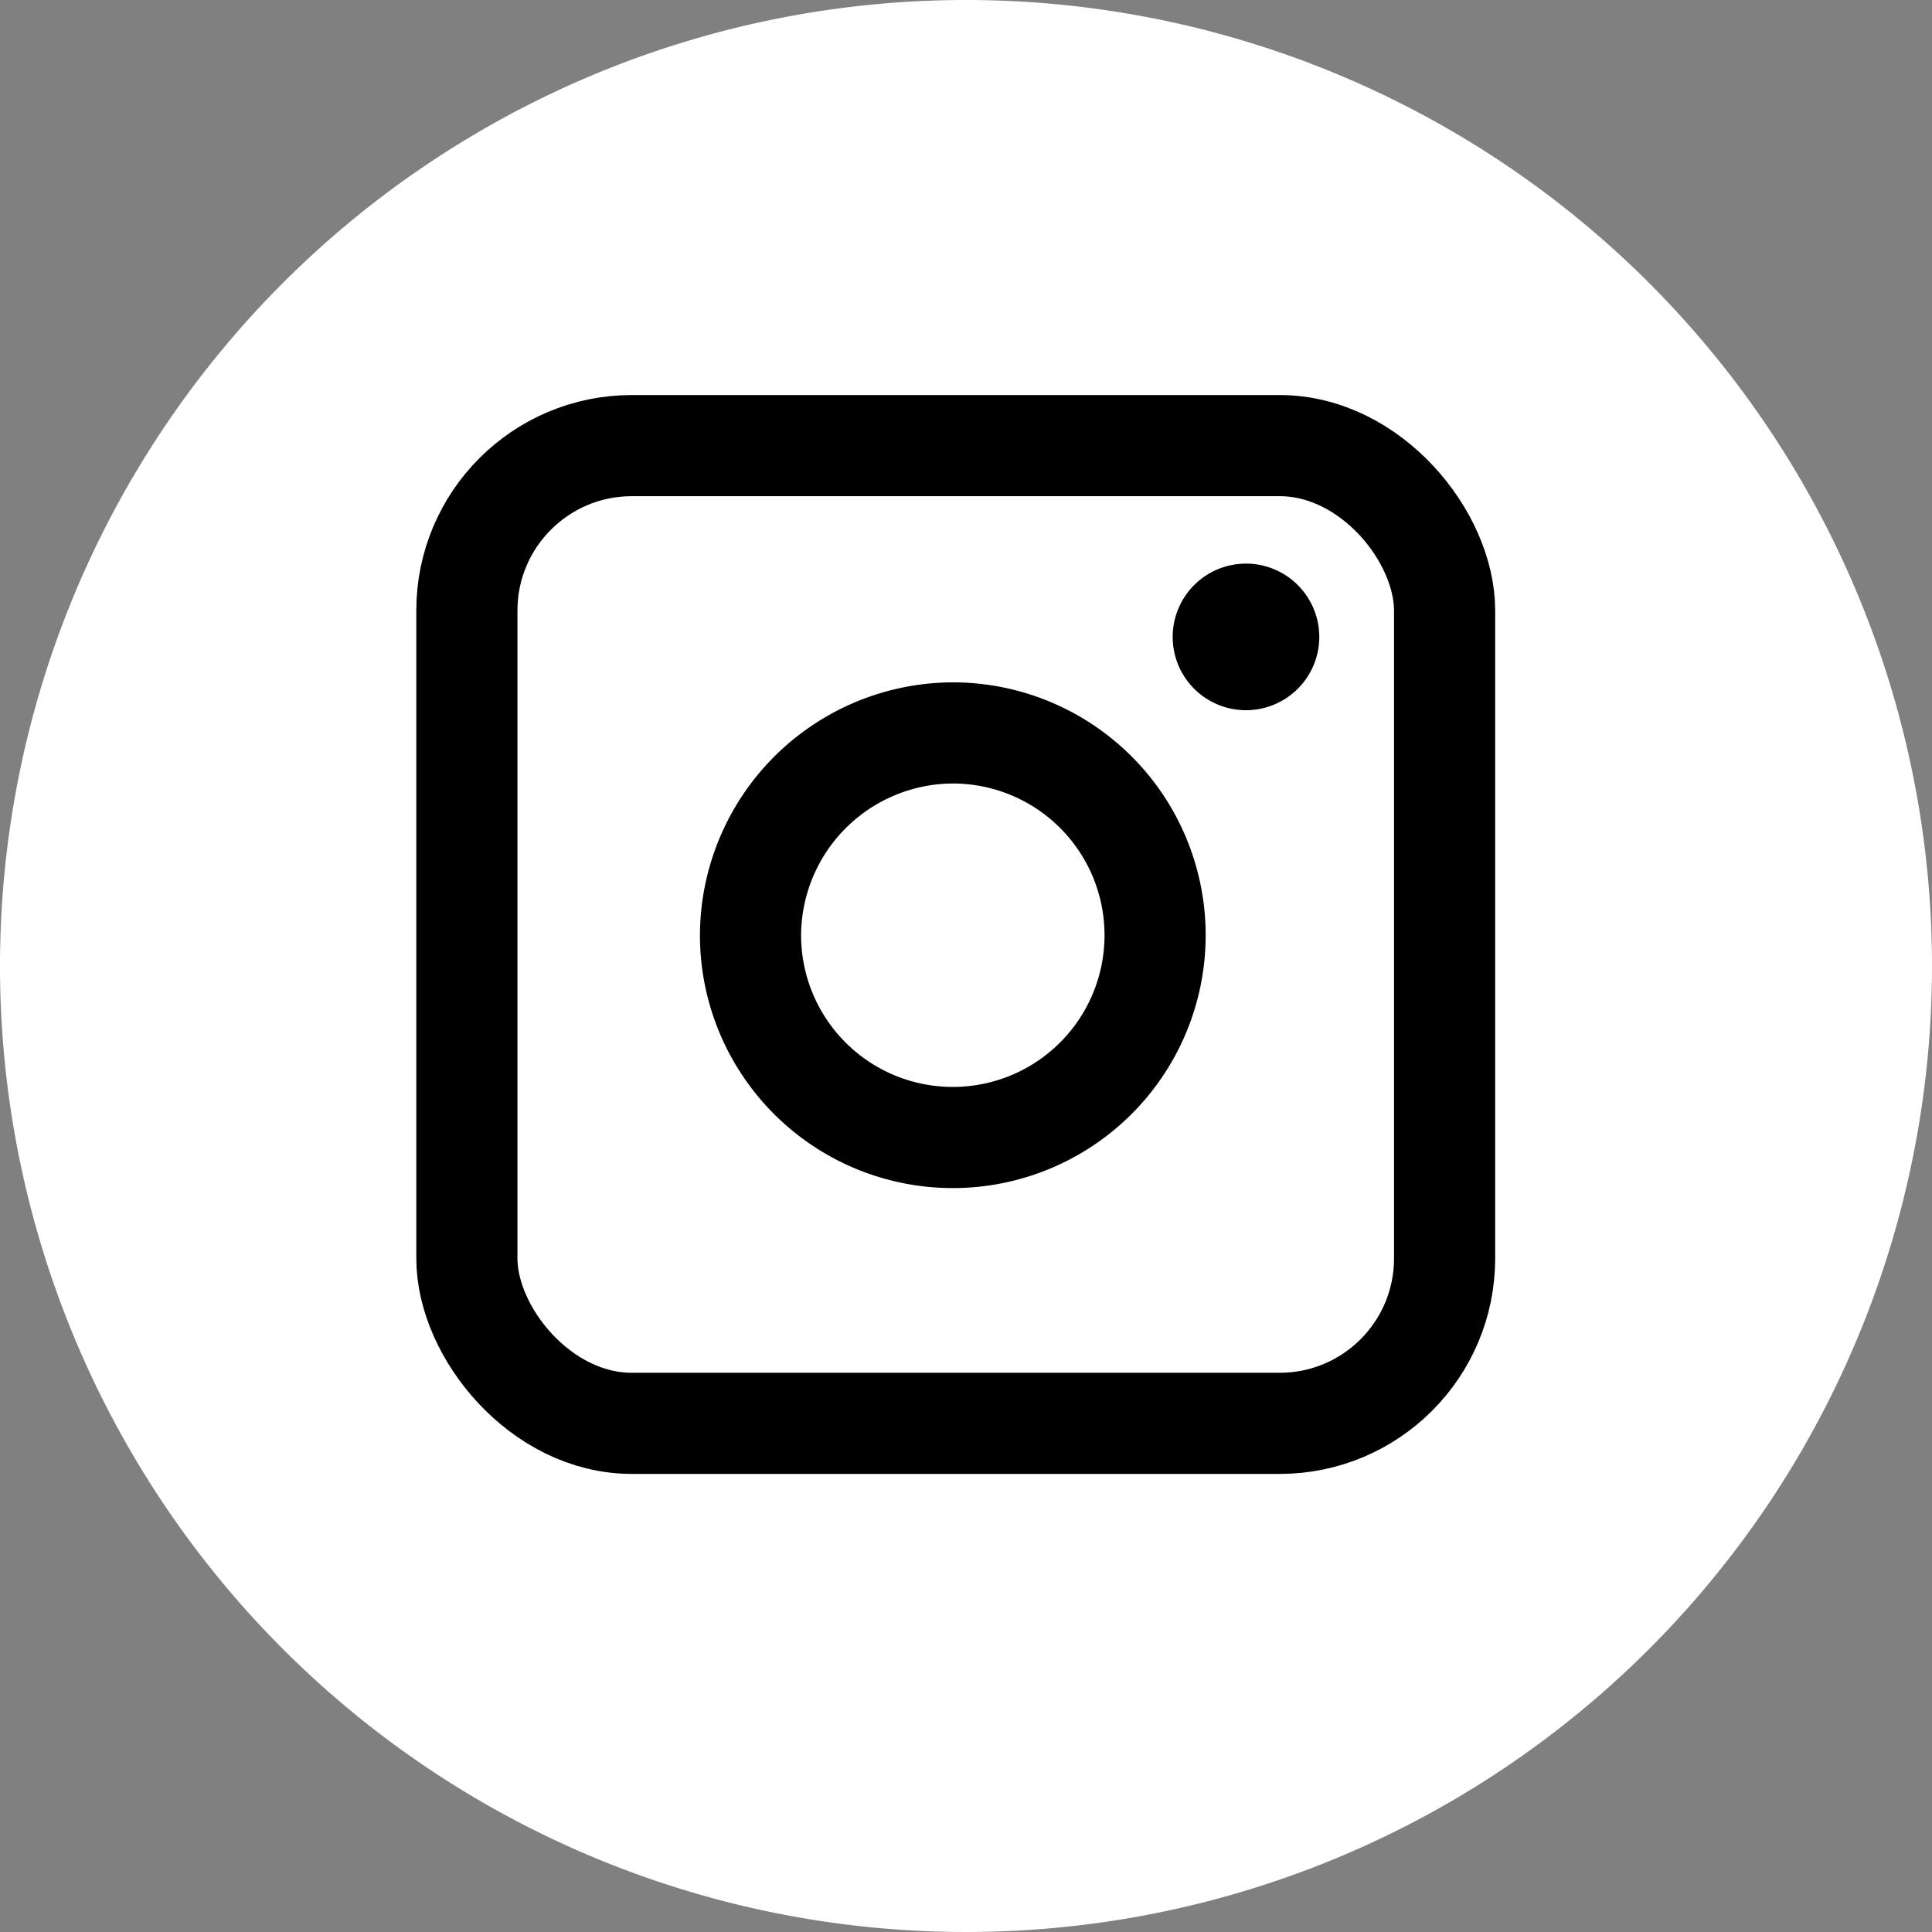 <?xml version="1.0" encoding="UTF-8"?>
<svg xmlns="http://www.w3.org/2000/svg" viewBox="0 0 26.36 26.36">
  <rect x="0" y="0" width="26.36" height="26.36" fill="#808080" stroke="none"/>
  <defs>
    <style>.cls-1{fill:#fff;}.cls-2{fill:none;stroke:#000;stroke-miterlimit:10;stroke-width:1.38px;}</style>
  </defs>
  <g id="Layer_2" data-name="Layer 2">
    <g id="Layer_1-2" data-name="Layer 1">
      <path class="cls-1" d="M26.36,13.18A13.18,13.18,0,1,1,13.18,0,13.18,13.18,0,0,1,26.36,13.18Z"></path>
      <rect class="cls-2" x="6.37" y="6.08" width="13.34" height="13.34" rx="2.25"></rect>
      <path class="cls-2" d="M13,10a2.76,2.76,0,1,1-2.76,2.76A2.77,2.77,0,0,1,13,10Z"></path>
      <path d="M17,7.69a1,1,0,1,1-1,1,1,1,0,0,1,1-1Z"></path>
    </g>
  </g>
</svg>
